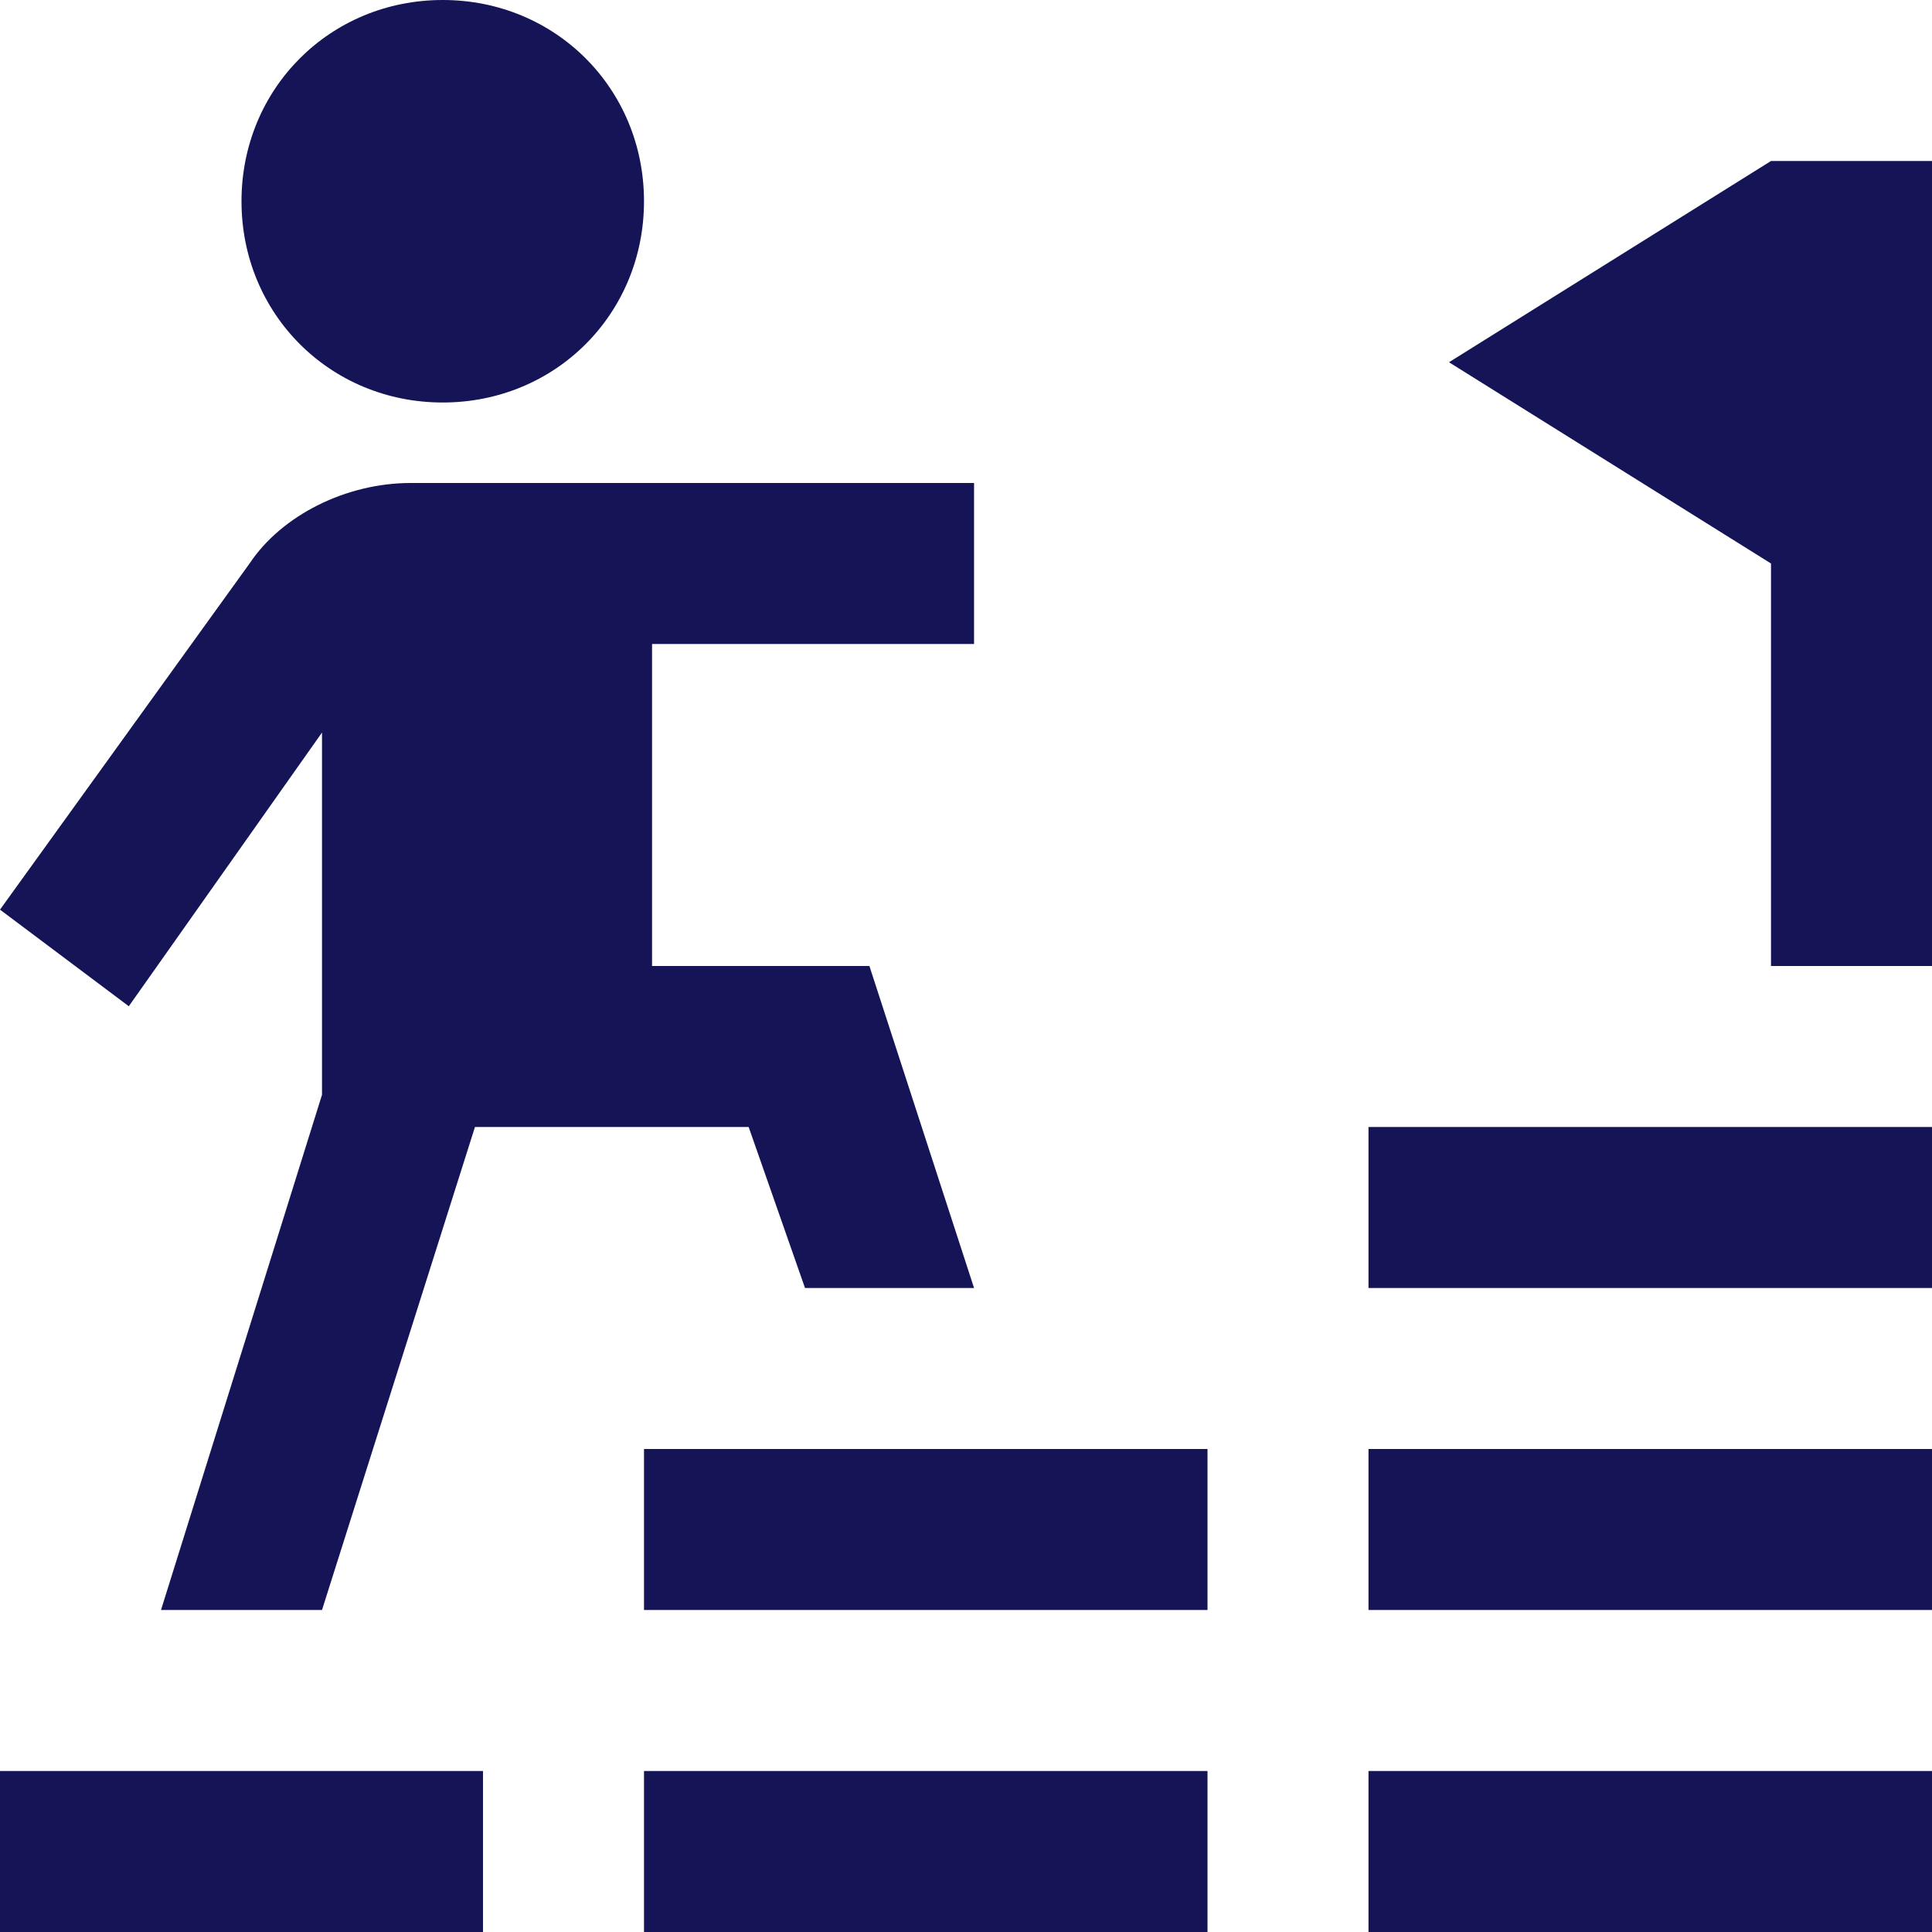<?xml version="1.0" encoding="UTF-8"?>
<svg id="Layer_1" xmlns="http://www.w3.org/2000/svg" version="1.1" viewBox="0 0 24 24">
  <!-- Generator: Adobe Illustrator 29.2.1, SVG Export Plug-In . SVG Version: 2.1.0 Build 116)  -->
  <defs>
    <style>
      .st0 {
        fill: #141457;
      }
    </style>
  </defs>
  <path class="st0" d="M3,2.5c0-1.4,1.1-2.5,2.5-2.5s2.5,1.1,2.5,2.5-1.1,2.5-2.5,2.5-2.5-1.1-2.5-2.5ZM4,9v4.6s-2,6.4-2,6.4h2l1.9-6h3.4l.7,2h2.1l-1.3-4h-2.7v-4h4v-2h-7c-.8,0-1.6.4-2,1L0,11.3l1.6,1.2,2.4-3.4h0ZM17,24h7v-2h-7v2ZM17,20h7v-2h-7v2ZM17,16h7v-2h-7v2ZM8,24h7v-2h-7s0,2,0,2ZM8,20h7v-2h-7s0,2,0,2ZM0,24h6v-2H0v2ZM22,2l-4,2.5,4,2.5v5h2V2h-2Z"/>
</svg>